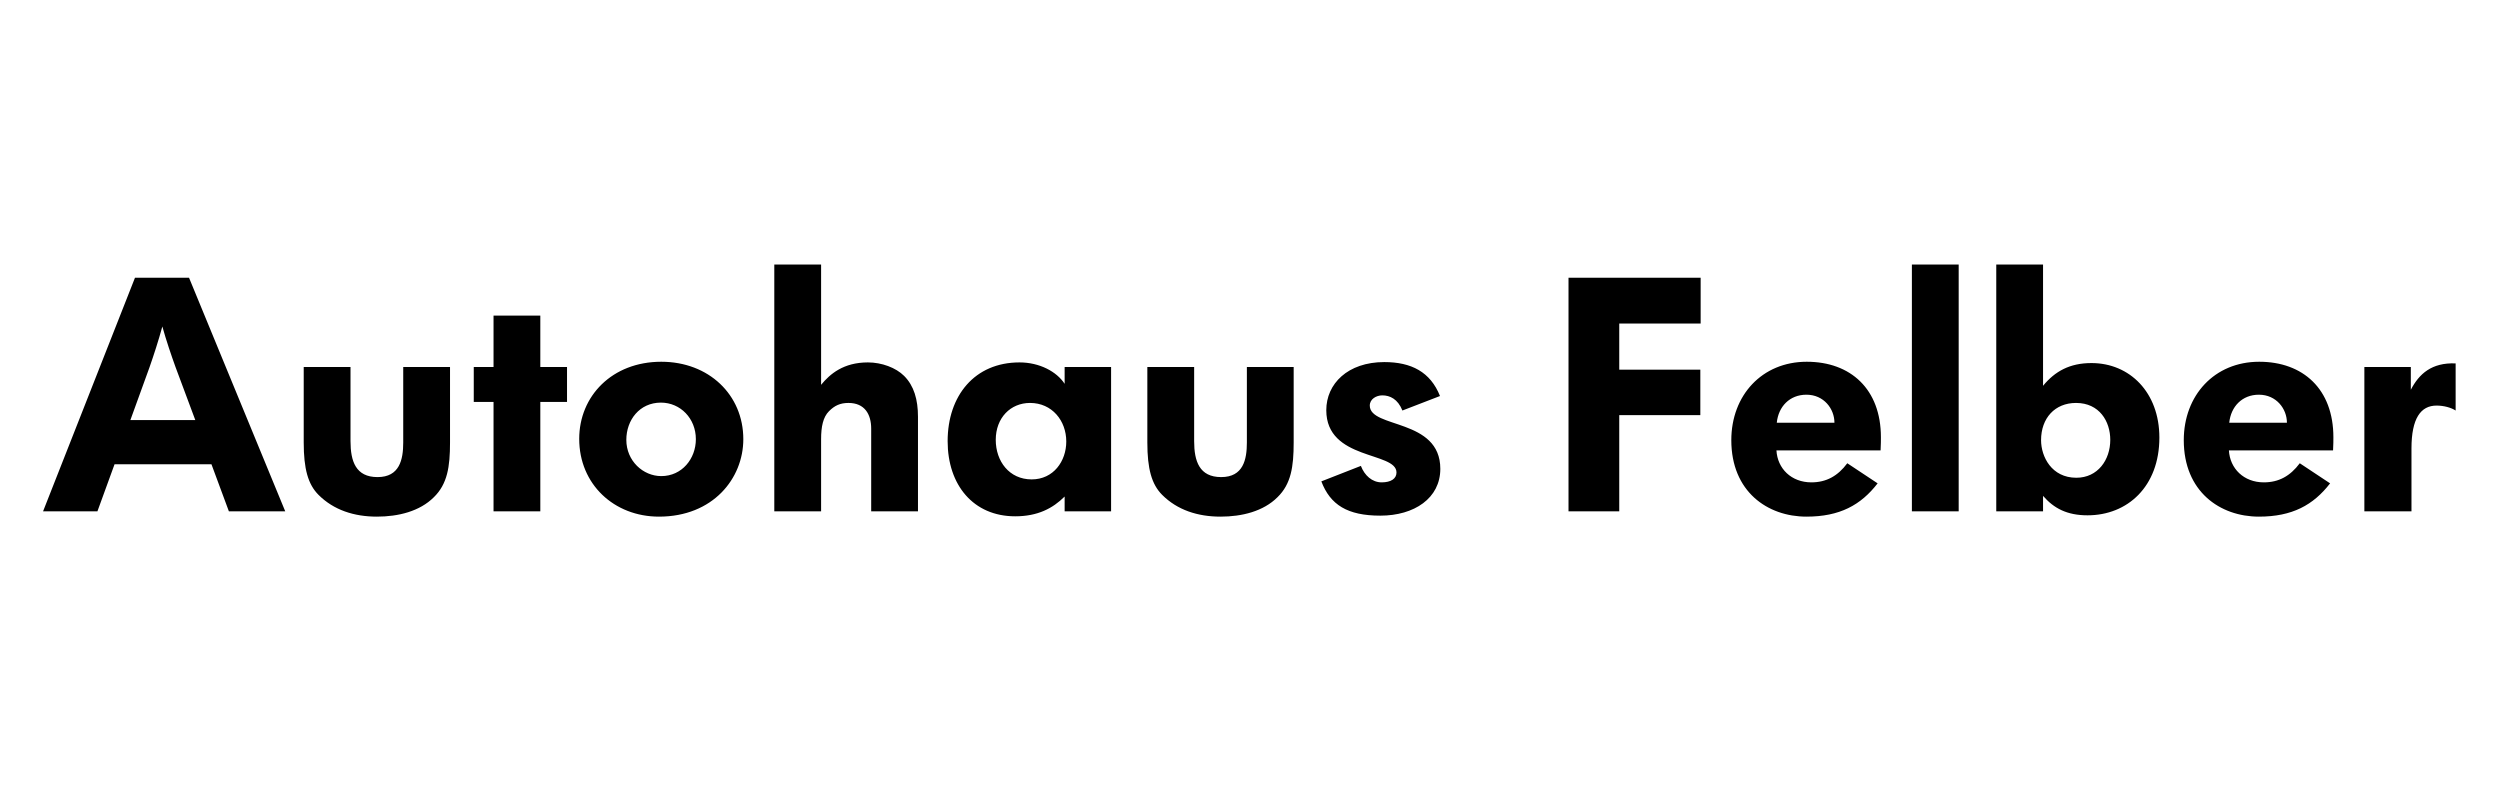 <?xml version="1.0" encoding="UTF-8" standalone="no"?>
<svg width="220px" height="70px" viewBox="0 0 220 70" version="1.1" xmlns="http://www.w3.org/2000/svg" xmlns:xlink="http://www.w3.org/1999/xlink">
    <!-- Generator: Sketch 40.1 (33804) - http://www.bohemiancoding.com/sketch -->
    <title>logo_A00322_new</title>
    <desc>Created with Sketch.</desc>
    <defs></defs>
    <g id="Page-1" stroke="none" stroke-width="1" fill="none" fill-rule="evenodd">
        <g id="logo_A00322_new" fill="#000000">
            <path d="M25.102,45 L16.634,24.439 L11.879,24.439 L3.788,45 L8.572,45 L10.081,40.853 L18.607,40.853 L20.143,45 L25.102,45 Z M17.186,36.967 L11.473,36.967 L13.155,32.327 C13.531,31.254 13.938,30.007 14.286,28.731 C14.633,29.978 15.069,31.254 15.445,32.298 L17.186,36.967 Z M39.602,38.939 L39.602,32.298 L35.484,32.298 L35.484,38.939 C35.484,40.447 35.166,41.984 33.222,41.984 C31.308,41.984 30.845,40.592 30.845,38.823 L30.845,32.298 L26.727,32.298 L26.727,38.939 C26.727,41.259 27.104,42.622 28.032,43.55 C29.366,44.884 31.163,45.464 33.164,45.464 C35.05,45.464 36.934,45 38.181,43.753 C39.37,42.593 39.602,41.085 39.602,38.939 L39.602,38.939 Z M49.898,35.372 L49.898,32.298 L47.548,32.298 L47.548,27.774 L43.431,27.774 L43.431,32.298 L41.691,32.298 L41.691,35.372 L43.431,35.372 L43.431,45 L47.548,45 L47.548,35.372 L49.898,35.372 Z M65.412,38.649 C65.412,34.734 62.367,31.834 58.191,31.834 C53.87,31.834 50.971,34.85 50.971,38.62 C50.971,42.622 54.044,45.464 57.989,45.464 C62.745,45.464 65.412,42.1 65.412,38.649 L65.412,38.649 Z M61.236,38.649 C61.236,40.36 60.019,41.897 58.191,41.897 C56.596,41.897 55.117,40.563 55.117,38.707 C55.117,36.967 56.278,35.43 58.163,35.43 C59.873,35.43 61.236,36.822 61.236,38.649 L61.236,38.649 Z M80.782,45 L80.782,36.677 C80.782,35.169 80.434,33.951 79.564,33.081 C78.84,32.356 77.593,31.892 76.374,31.892 C74.228,31.892 73.04,32.907 72.257,33.864 L72.257,23.279 L68.138,23.279 L68.138,45 L72.257,45 L72.257,38.649 C72.257,37.547 72.43,36.706 72.953,36.184 C73.445,35.691 73.939,35.459 74.663,35.459 C76.085,35.459 76.665,36.445 76.665,37.721 L76.665,45 L80.782,45 Z M97.776,45 L97.776,43.869 L97.776,32.298 L93.688,32.298 L93.688,33.777 C92.992,32.704 91.484,31.892 89.715,31.892 C85.77,31.892 83.392,34.821 83.392,38.823 C83.392,42.68 85.654,45.435 89.338,45.435 C91.309,45.435 92.644,44.739 93.688,43.695 L93.688,45 L97.776,45 Z M93.832,38.852 C93.832,40.592 92.701,42.187 90.787,42.187 C88.816,42.187 87.626,40.592 87.626,38.707 C87.626,36.764 88.931,35.459 90.642,35.459 C92.585,35.459 93.832,37.025 93.832,38.852 L93.832,38.852 Z M113.843,38.939 L113.843,32.298 L109.725,32.298 L109.725,38.939 C109.725,40.447 109.406,41.984 107.463,41.984 C105.549,41.984 105.085,40.592 105.085,38.823 L105.085,32.298 L100.966,32.298 L100.966,38.939 C100.966,41.259 101.344,42.622 102.272,43.55 C103.606,44.884 105.403,45.464 107.404,45.464 C109.29,45.464 111.174,45 112.421,43.753 C113.611,42.593 113.843,41.085 113.843,38.939 L113.843,38.939 Z M126.748,41.259 C126.748,36.793 120.541,37.721 120.541,35.691 C120.541,35.111 121.121,34.792 121.644,34.792 C122.311,34.792 123.007,35.111 123.412,36.126 L126.719,34.85 C125.877,32.733 124.195,31.863 121.817,31.863 C118.599,31.863 116.713,33.777 116.713,36.097 C116.713,40.534 122.891,39.722 122.891,41.578 C122.891,42.129 122.397,42.448 121.585,42.448 C120.745,42.448 120.078,41.839 119.758,40.998 L116.278,42.361 C117.061,44.42 118.57,45.377 121.469,45.377 C124.457,45.377 126.748,43.84 126.748,41.259 L126.748,41.259 Z M149.657,28.47 L149.657,24.439 L138.029,24.439 L138.029,45 L142.494,45 L142.494,36.532 L149.629,36.532 L149.629,32.53 L142.494,32.53 L142.494,28.47 L149.657,28.47 Z M165.52,38.475 C165.52,34.241 162.852,31.834 158.995,31.834 C155.052,31.834 152.355,34.792 152.355,38.736 C152.355,43.26 155.544,45.464 158.966,45.464 C161.895,45.464 163.751,44.449 165.231,42.535 L162.562,40.766 C161.721,41.897 160.707,42.448 159.401,42.448 C157.632,42.448 156.415,41.23 156.327,39.635 L165.492,39.635 C165.52,39.142 165.52,38.707 165.52,38.475 L165.52,38.475 Z M161.431,37.199 L156.357,37.199 C156.501,35.778 157.488,34.734 158.966,34.734 C160.504,34.734 161.431,35.981 161.431,37.199 L161.431,37.199 Z M172.364,45 L172.364,23.279 L168.246,23.279 L168.246,45 L172.364,45 Z M190.025,38.504 C190.025,34.531 187.416,31.95 184.052,31.95 C182.137,31.95 180.833,32.675 179.788,33.951 L179.788,23.279 L175.671,23.279 L175.671,45 L179.788,45 L179.788,43.637 C180.745,44.739 181.905,45.348 183.703,45.348 C187.213,45.348 190.025,42.825 190.025,38.504 L190.025,38.504 Z M185.704,38.707 C185.704,40.476 184.602,42.042 182.718,42.042 C180.542,42.042 179.614,40.186 179.614,38.736 C179.614,36.793 180.833,35.459 182.689,35.459 C184.748,35.459 185.704,37.083 185.704,38.707 L185.704,38.707 Z M205.338,38.475 C205.338,34.241 202.669,31.834 198.812,31.834 C194.869,31.834 192.172,34.792 192.172,38.736 C192.172,43.26 195.362,45.464 198.784,45.464 C201.713,45.464 203.569,44.449 205.048,42.535 L202.38,40.766 C201.538,41.897 200.524,42.448 199.219,42.448 C197.45,42.448 196.232,41.23 196.144,39.635 L205.309,39.635 C205.338,39.142 205.338,38.707 205.338,38.475 L205.338,38.475 Z M201.249,37.199 L196.173,37.199 C196.319,35.778 197.304,34.734 198.784,34.734 C200.321,34.734 201.249,35.981 201.249,37.199 L201.249,37.199 Z M216.096,36.126 L216.096,31.979 C213.98,31.892 212.877,32.907 212.153,34.299 L212.153,32.298 L208.064,32.298 L208.064,45 L212.21,45 L212.21,39.461 C212.21,36.822 213.023,35.691 214.415,35.691 C215.053,35.691 215.69,35.865 216.096,36.126 L216.096,36.126 Z" id="Autohaus-Felber"></path>
        </g>
    </g>
</svg>